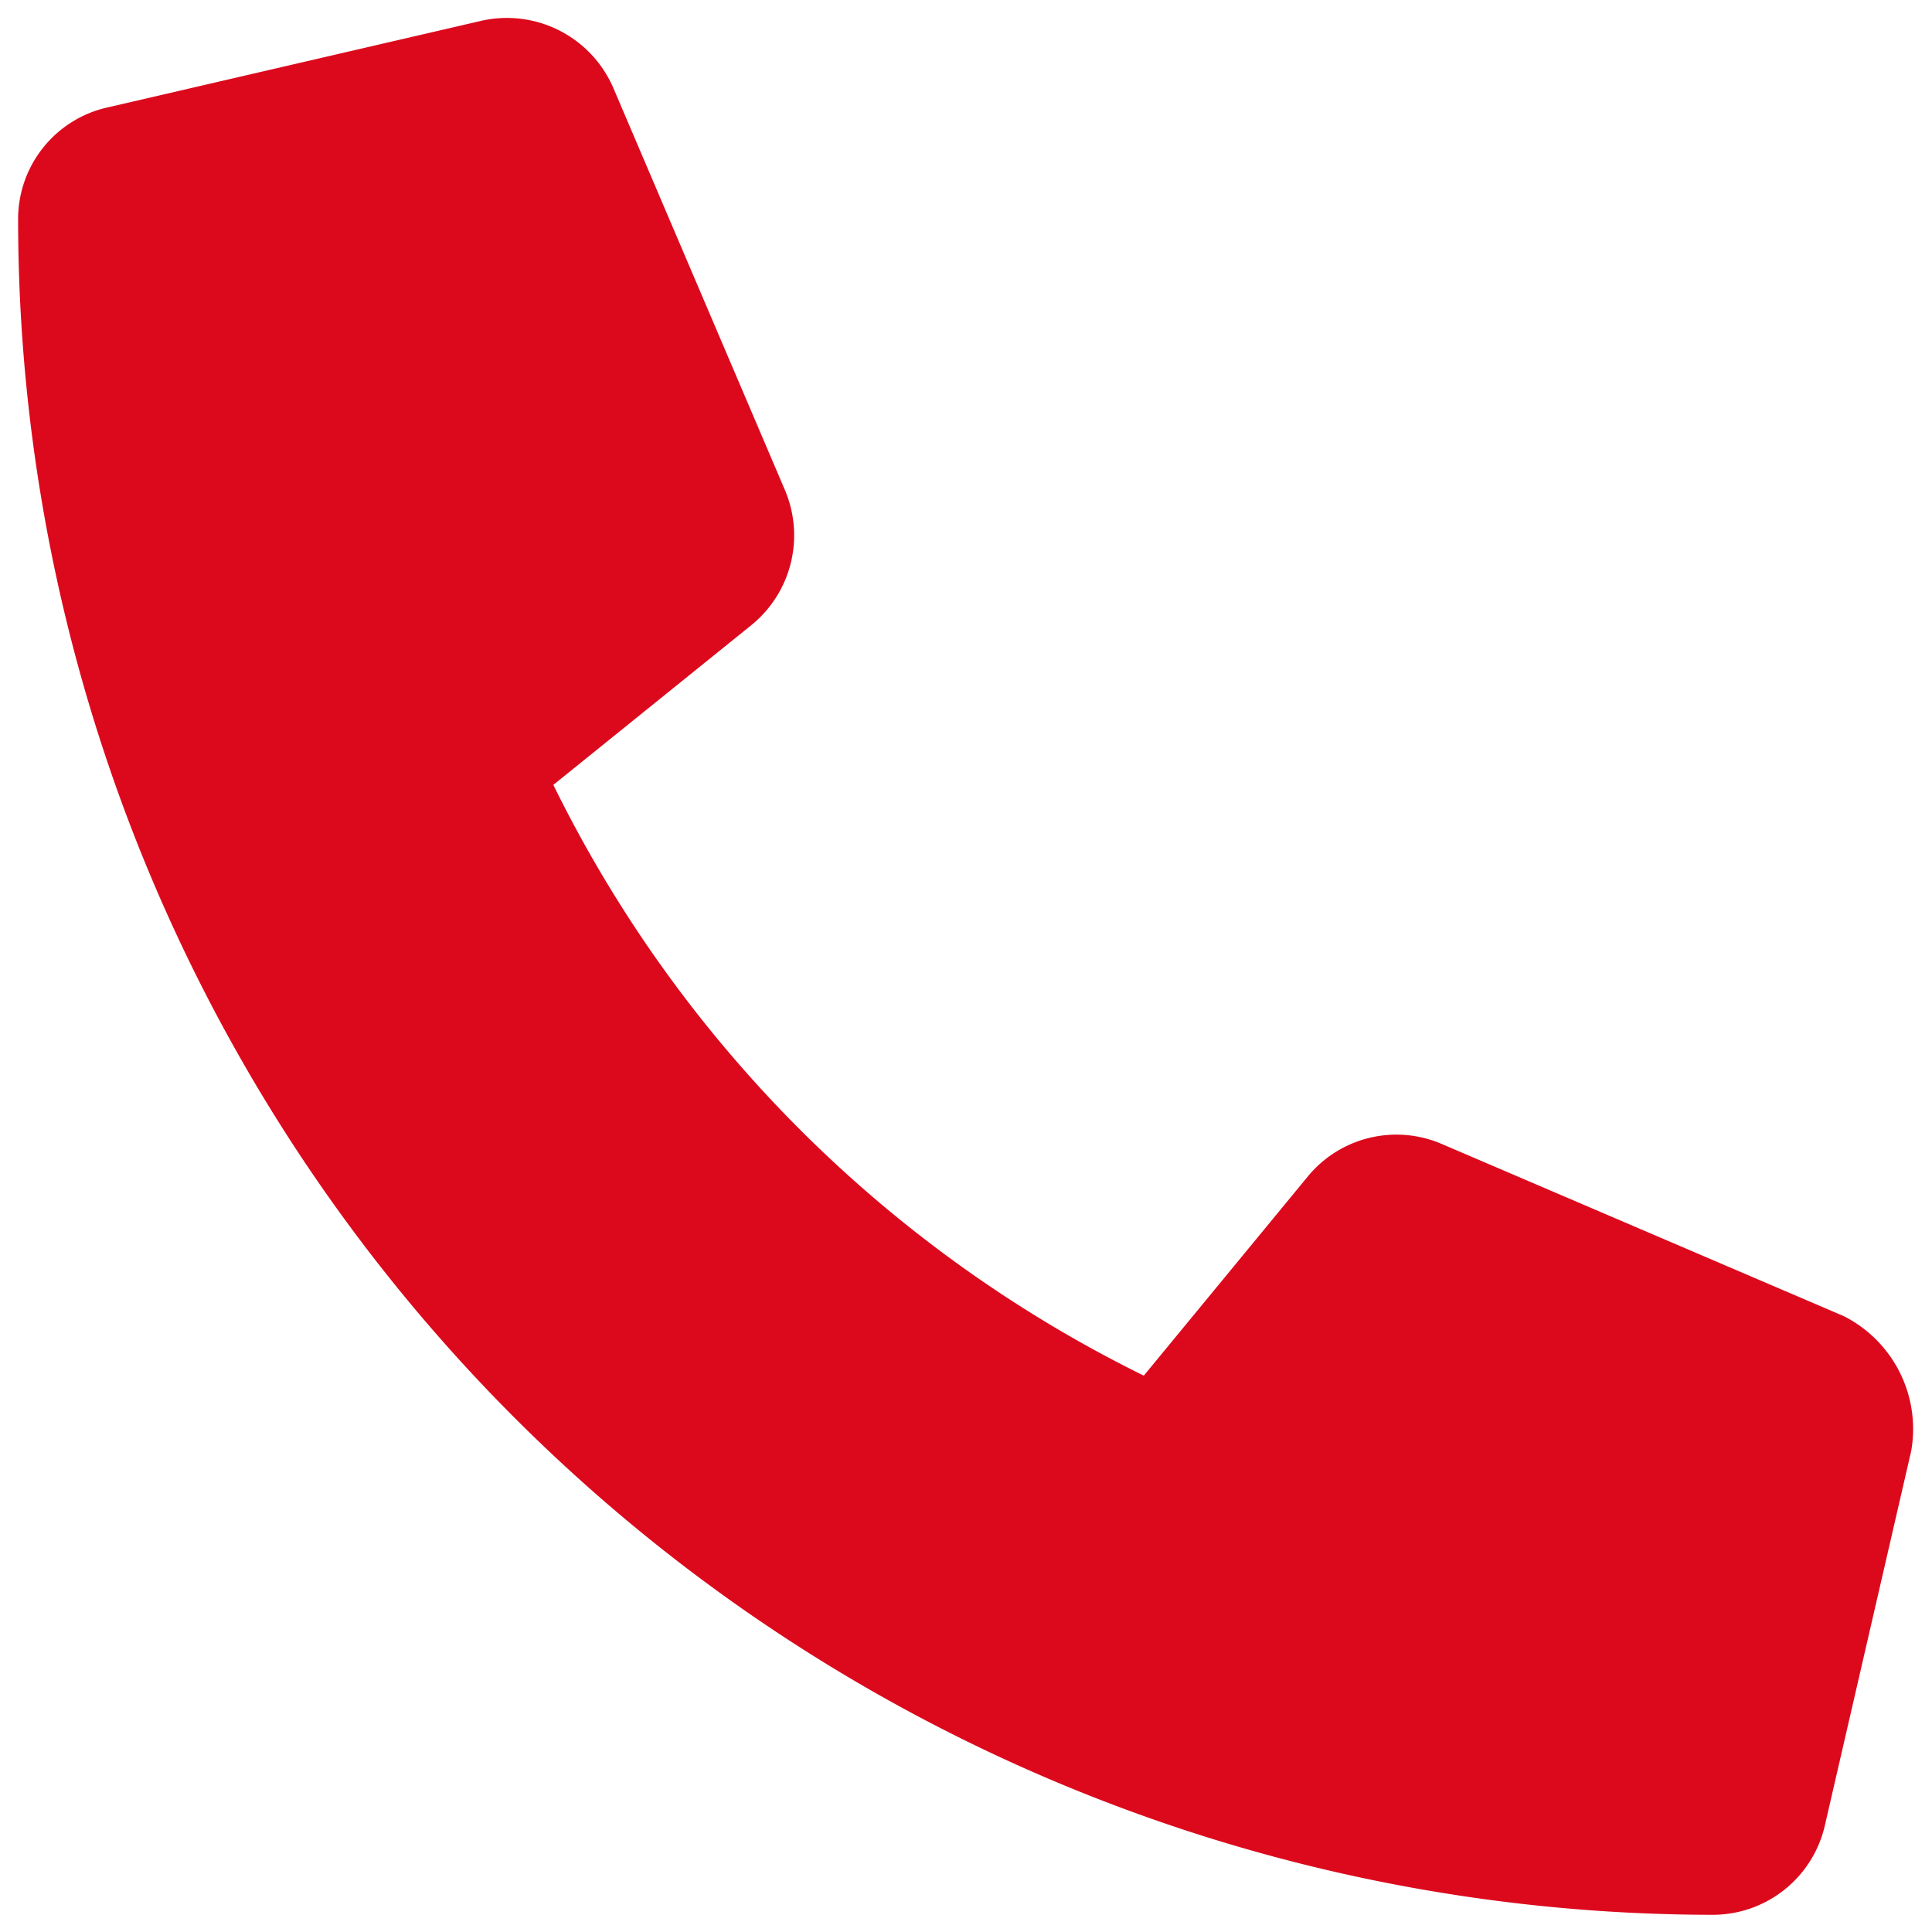 <svg id="Calque_1" data-name="Calque 1" xmlns="http://www.w3.org/2000/svg" viewBox="0 0 64 64"><defs><style>.cls-1{fill:#dc091d;}</style></defs><path class="cls-1" d="M63.31,48.07,60.46,60.43a3.81,3.81,0,0,1-3.74,3A56.18,56.18,0,0,1,.6,7.28a3.79,3.79,0,0,1,3-3.73L15.94.69a3.84,3.84,0,0,1,4.38,2.23L26,16.23a3.83,3.83,0,0,1-1.1,4.47L18.33,26A42.87,42.87,0,0,0,37.89,45.57L43.3,39a3.8,3.8,0,0,1,4.47-1.1l13.31,5.7A4.19,4.19,0,0,1,63.31,48.07Z"/></svg>